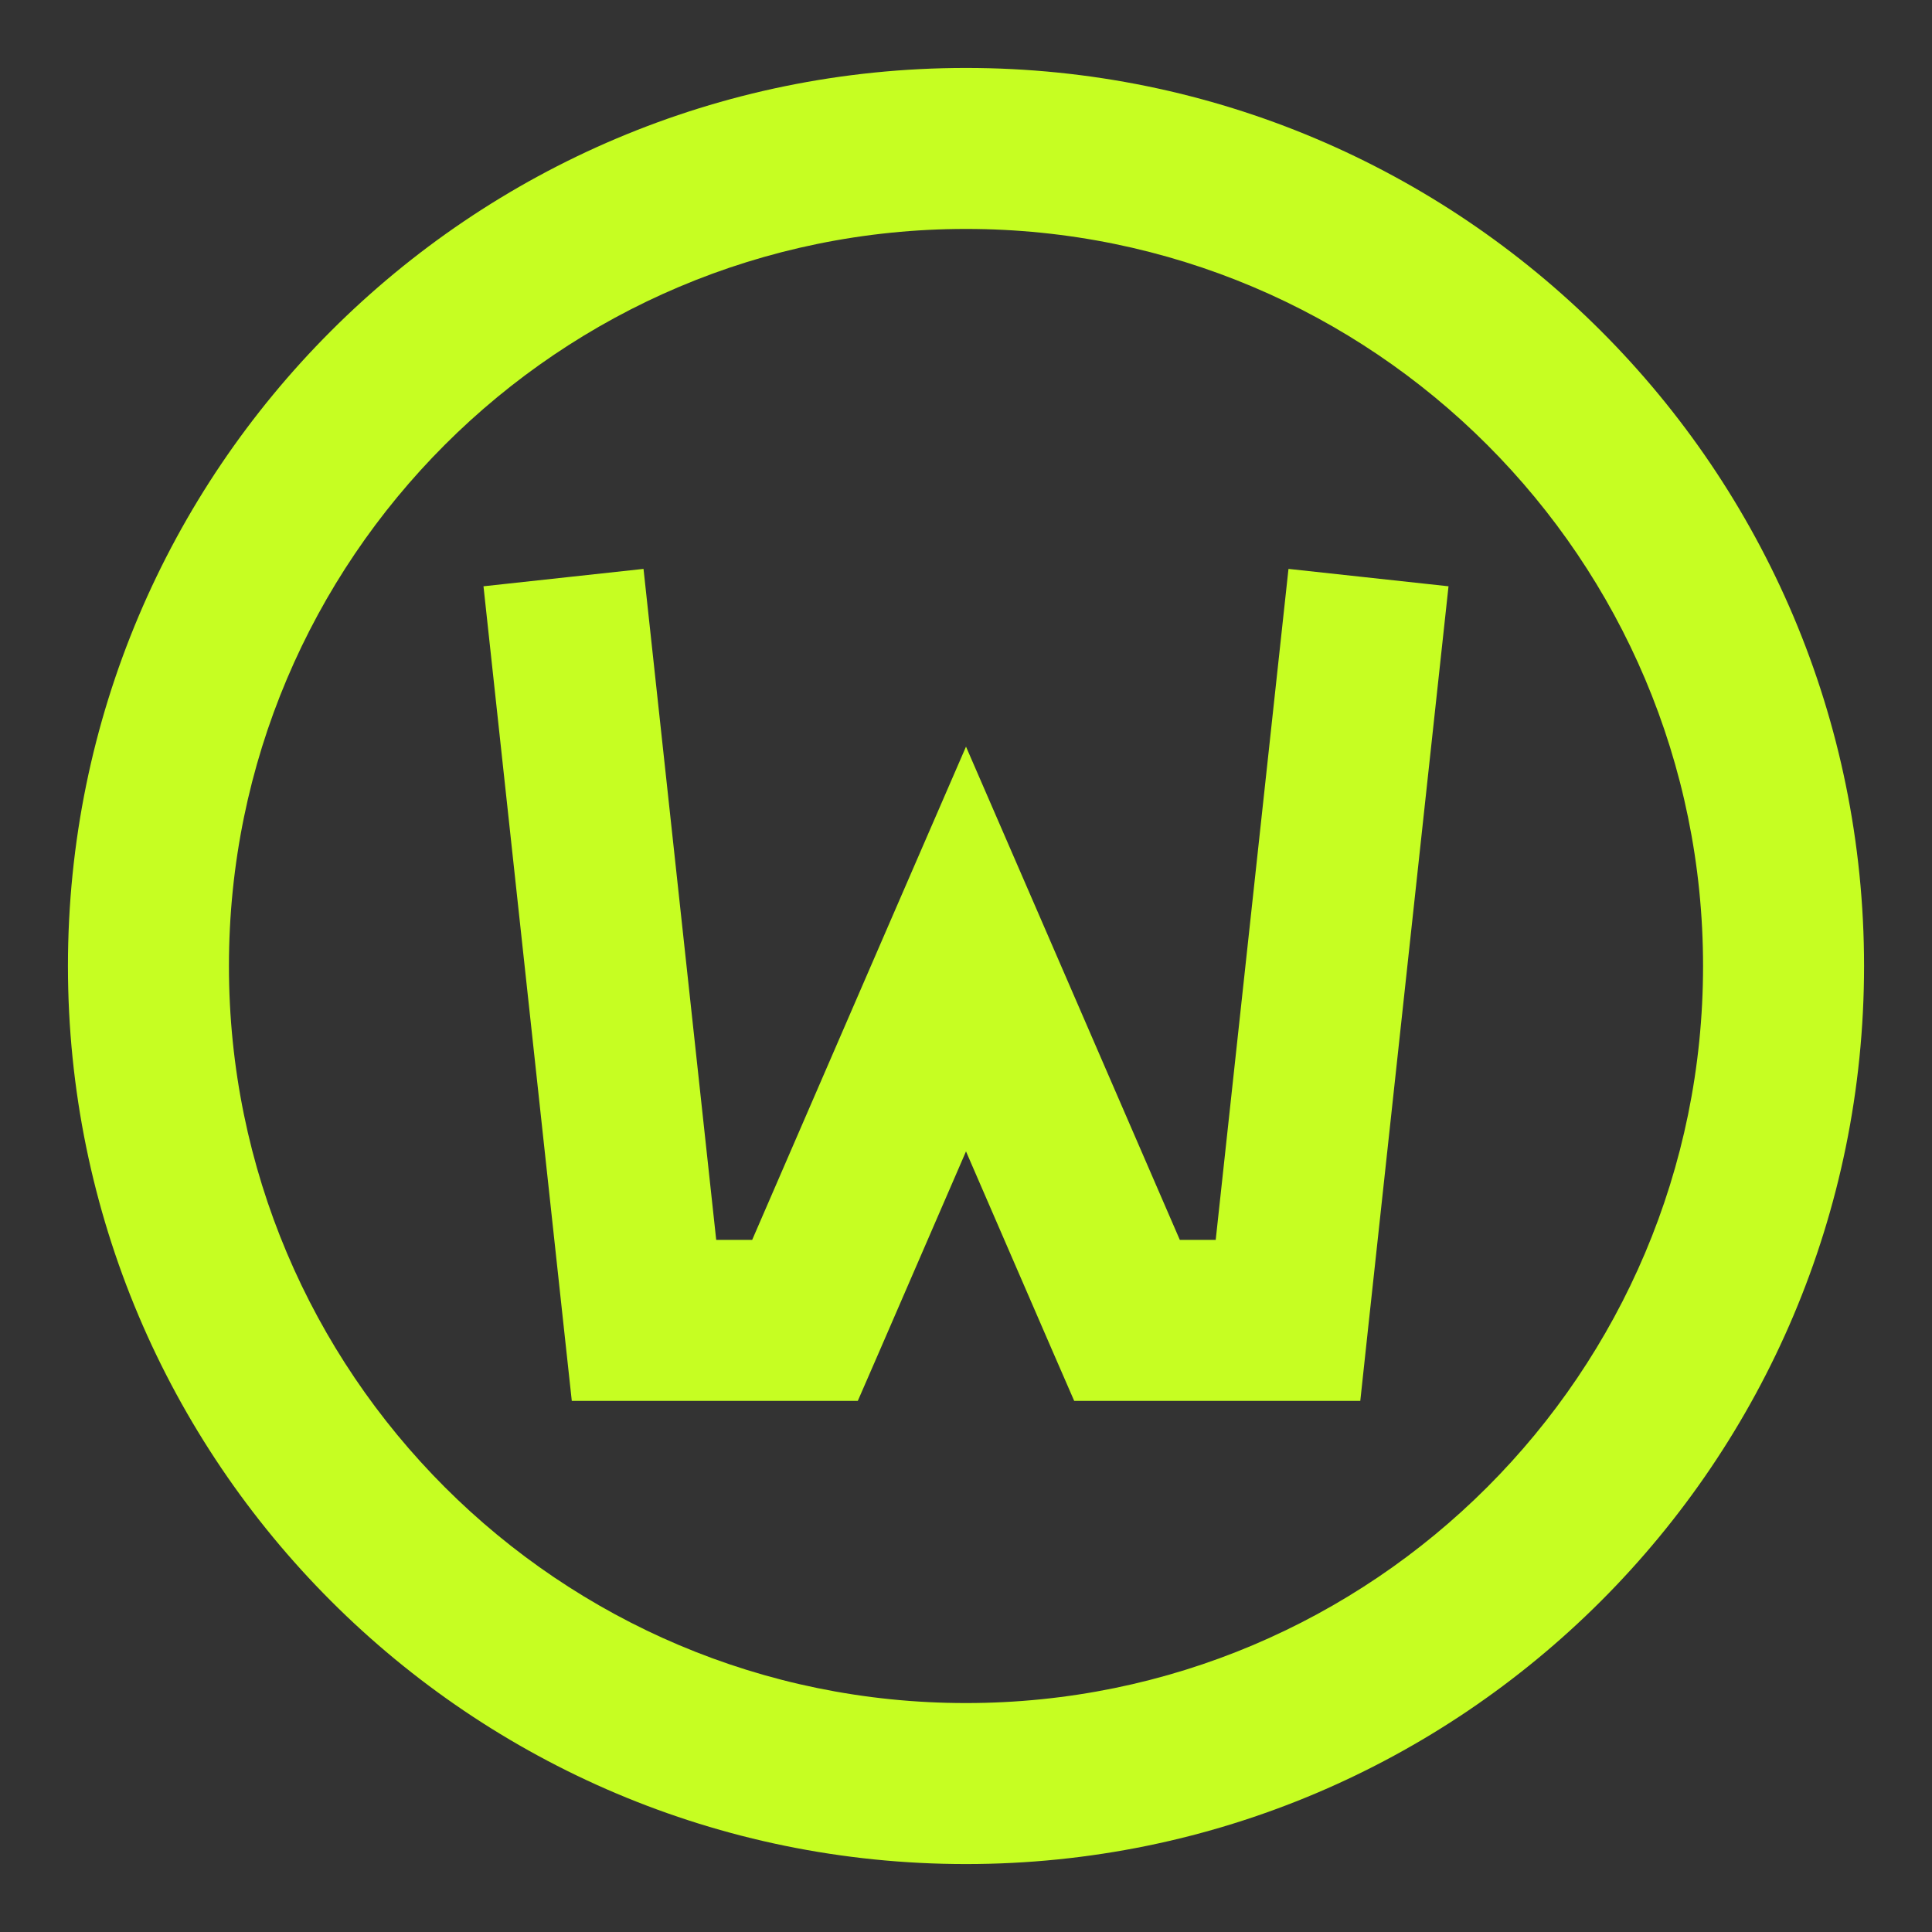 <svg width="24" height="24" viewBox="0 0 24 24" fill="none" xmlns="http://www.w3.org/2000/svg">
<rect x="0" y="0" width="24" height="24" fill="#333333" stroke="none"/>
<g clip-path="url(#clip0_4130_1312)">
<path fill-rule="evenodd" clip-rule="evenodd" d="M21.156 12C21.156 17.057 17.057 21.156 12 21.156C6.943 21.156 2.844 17.057 2.844 12C2.844 6.943 6.943 2.844 12 2.844C17.057 2.844 21.156 6.943 21.156 12ZM23.156 12C23.156 18.161 18.161 23.156 12 23.156C5.839 23.156 0.844 18.161 0.844 12C0.844 5.839 5.839 0.844 12 0.844C18.161 0.844 23.156 5.839 23.156 12ZM7.994 7.067L8.897 15.402H9.344L11.082 11.391L12 9.275L12.918 11.391L14.656 15.402H15.102L16.006 7.067L17.994 7.283L16.994 16.51L16.898 17.402H16H14H13.344L13.082 16.8L12 14.303L10.918 16.8L10.656 17.402H10H8H7.103L7.006 16.51L6.006 7.283L7.994 7.067Z" fill="#C6FE22"/>
</g>
<defs>
<clipPath id="clip0_4130_1312">
<rect width="24" height="24" fill="white"/>
</clipPath>
</defs>
</svg>
